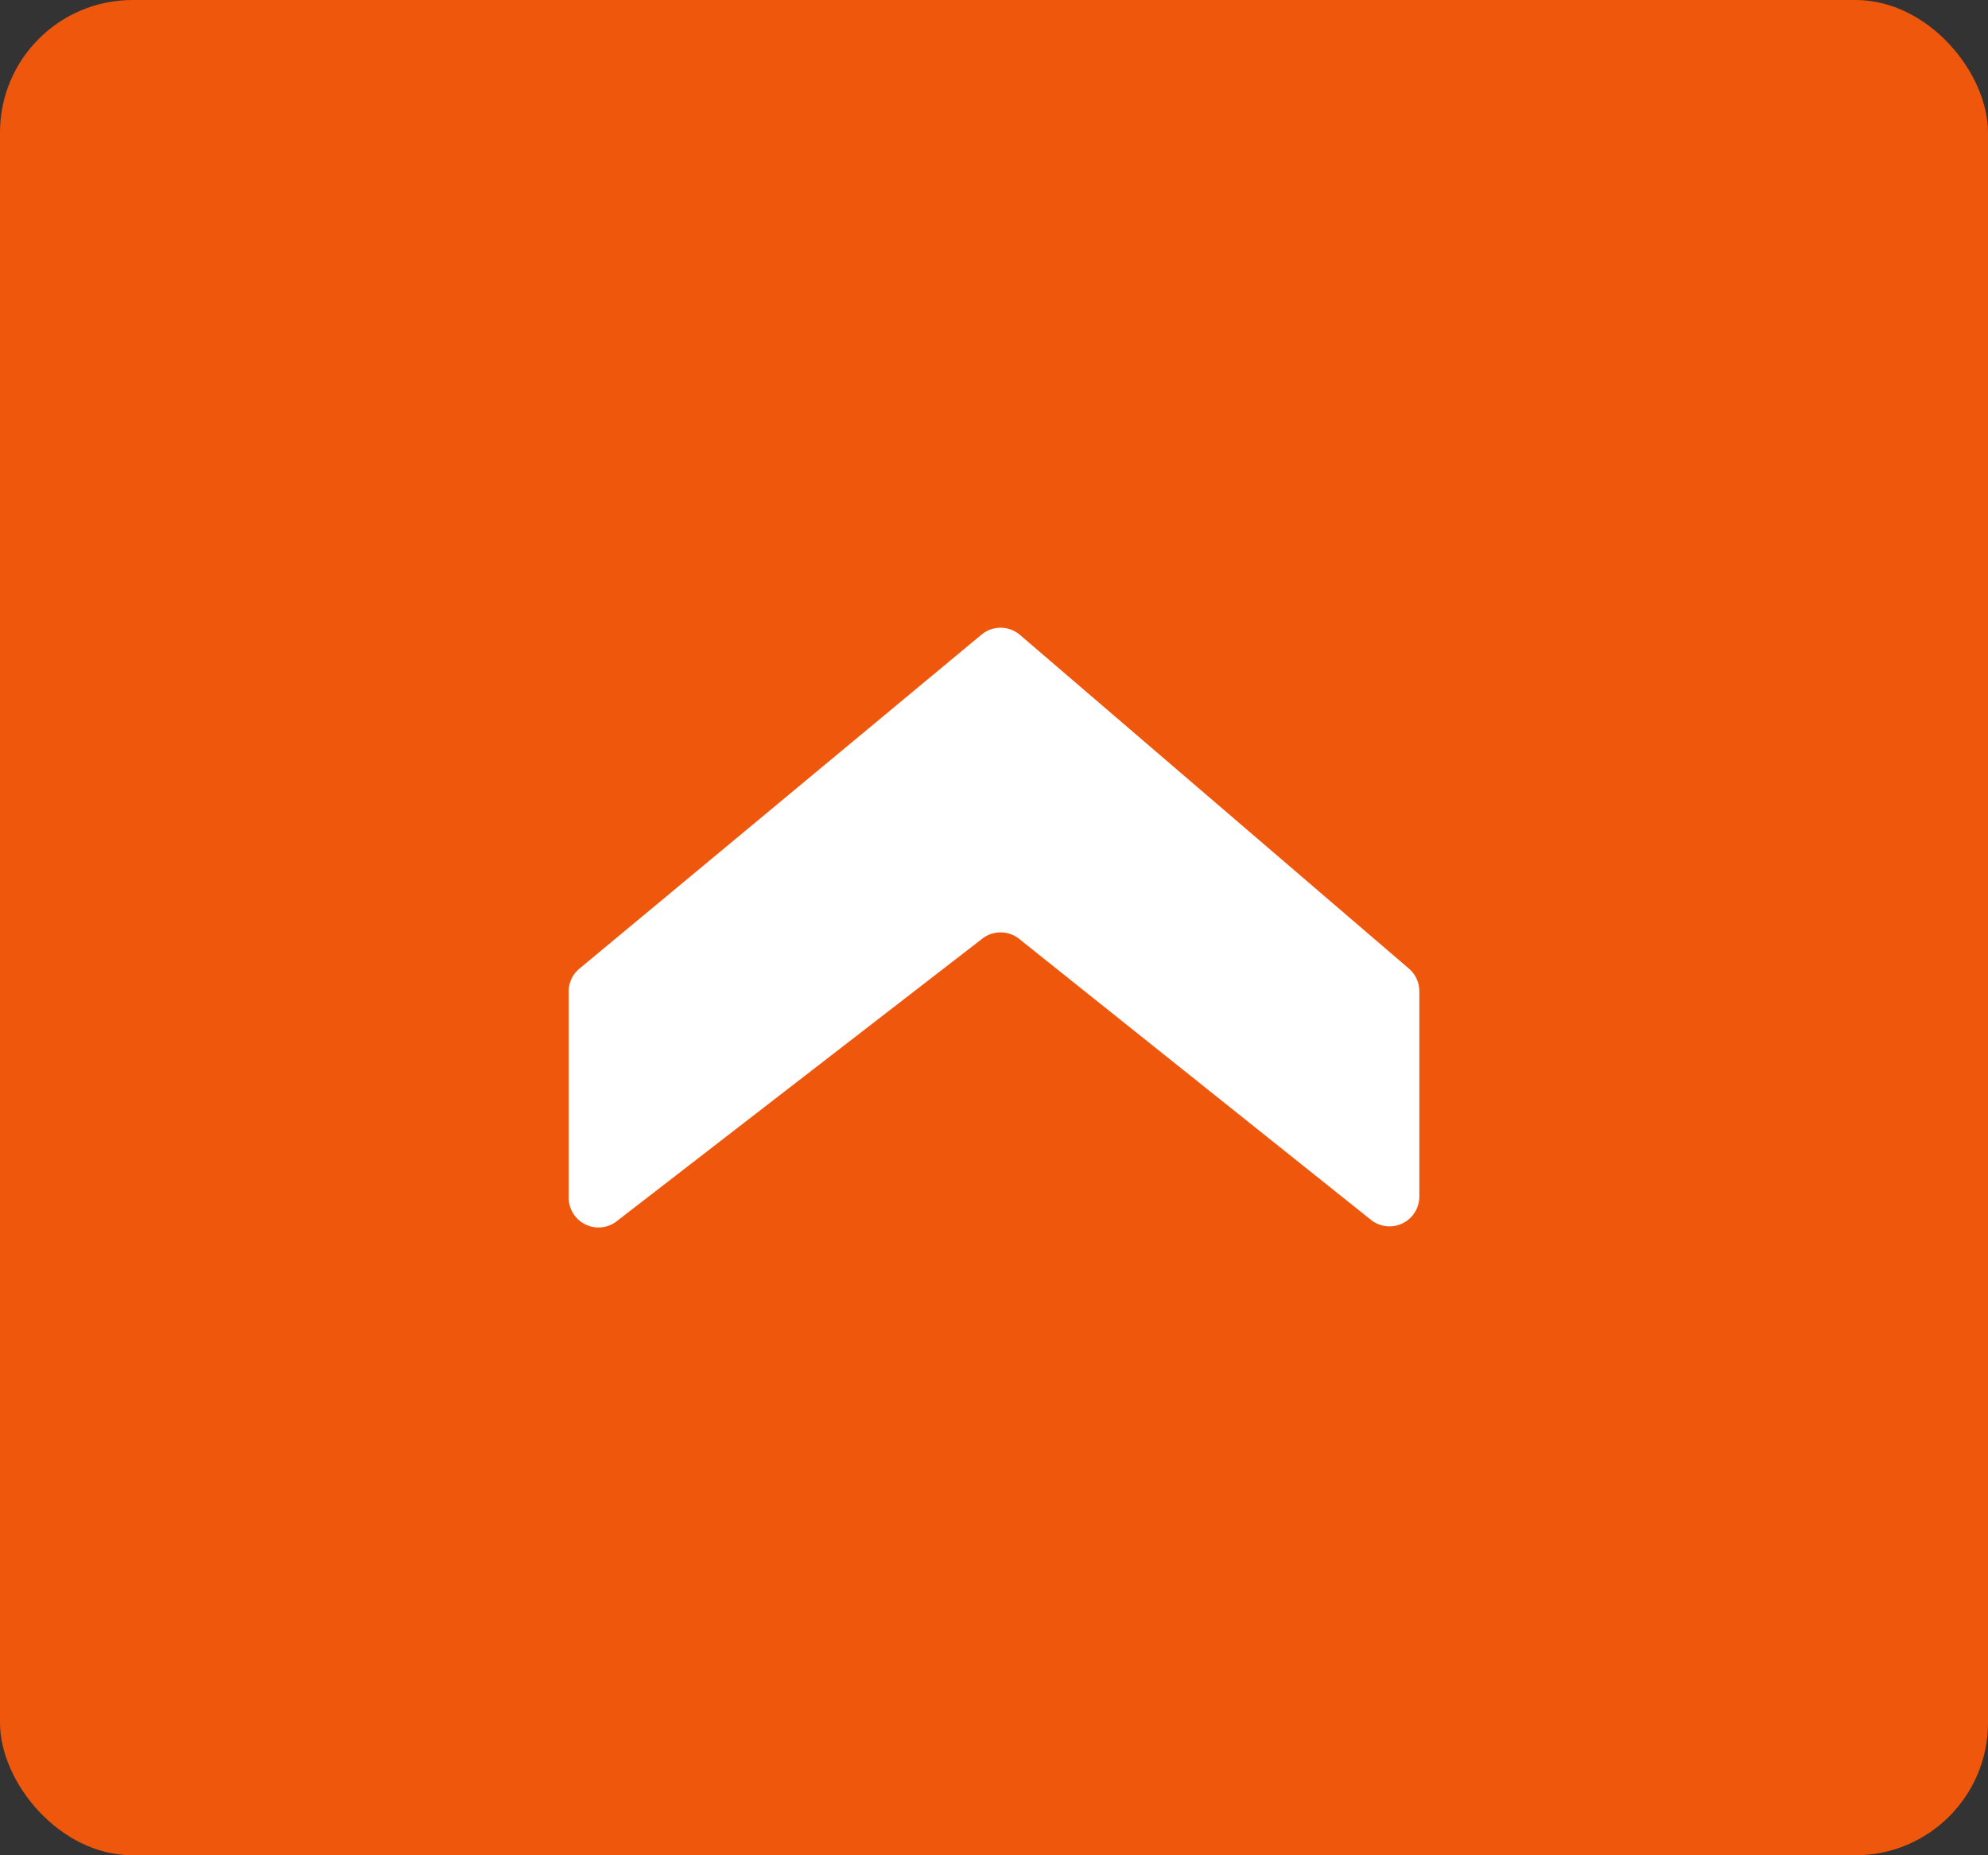 <svg xmlns="http://www.w3.org/2000/svg" width="60" height="56" viewBox="0 0 60 56">
  <rect x="0" y="0" width="60" height="56" fill="#333333" stroke="none"/>
  <g id="Icon-backtotop" transform="translate(-1341 -6731)">
    <g id="Groupe_120" data-name="Groupe 120">
      <rect id="Rectangle_5370" data-name="Rectangle 5370" width="60" height="56" rx="4" transform="translate(1341 6731)" fill="#ee570c"/>
      <path id="Tracé_123612" data-name="Tracé 123612" d="M3022.031,1656.008V1649.8a.9.9,0,0,1,.326-.7l12.131-10.078a.9.9,0,0,1,1.167.009l11.735,10.069a.9.9,0,0,1,.315.686v6.186a.9.9,0,0,1-1.445.725l-10.653-8.509a.9.9,0,0,0-1.07-.008l-11.074,8.56A.9.9,0,0,1,3022.031,1656.008Z" transform="translate(-1663.868 5111.136)" fill="#fff"/>
    </g>
  </g>
</svg>
